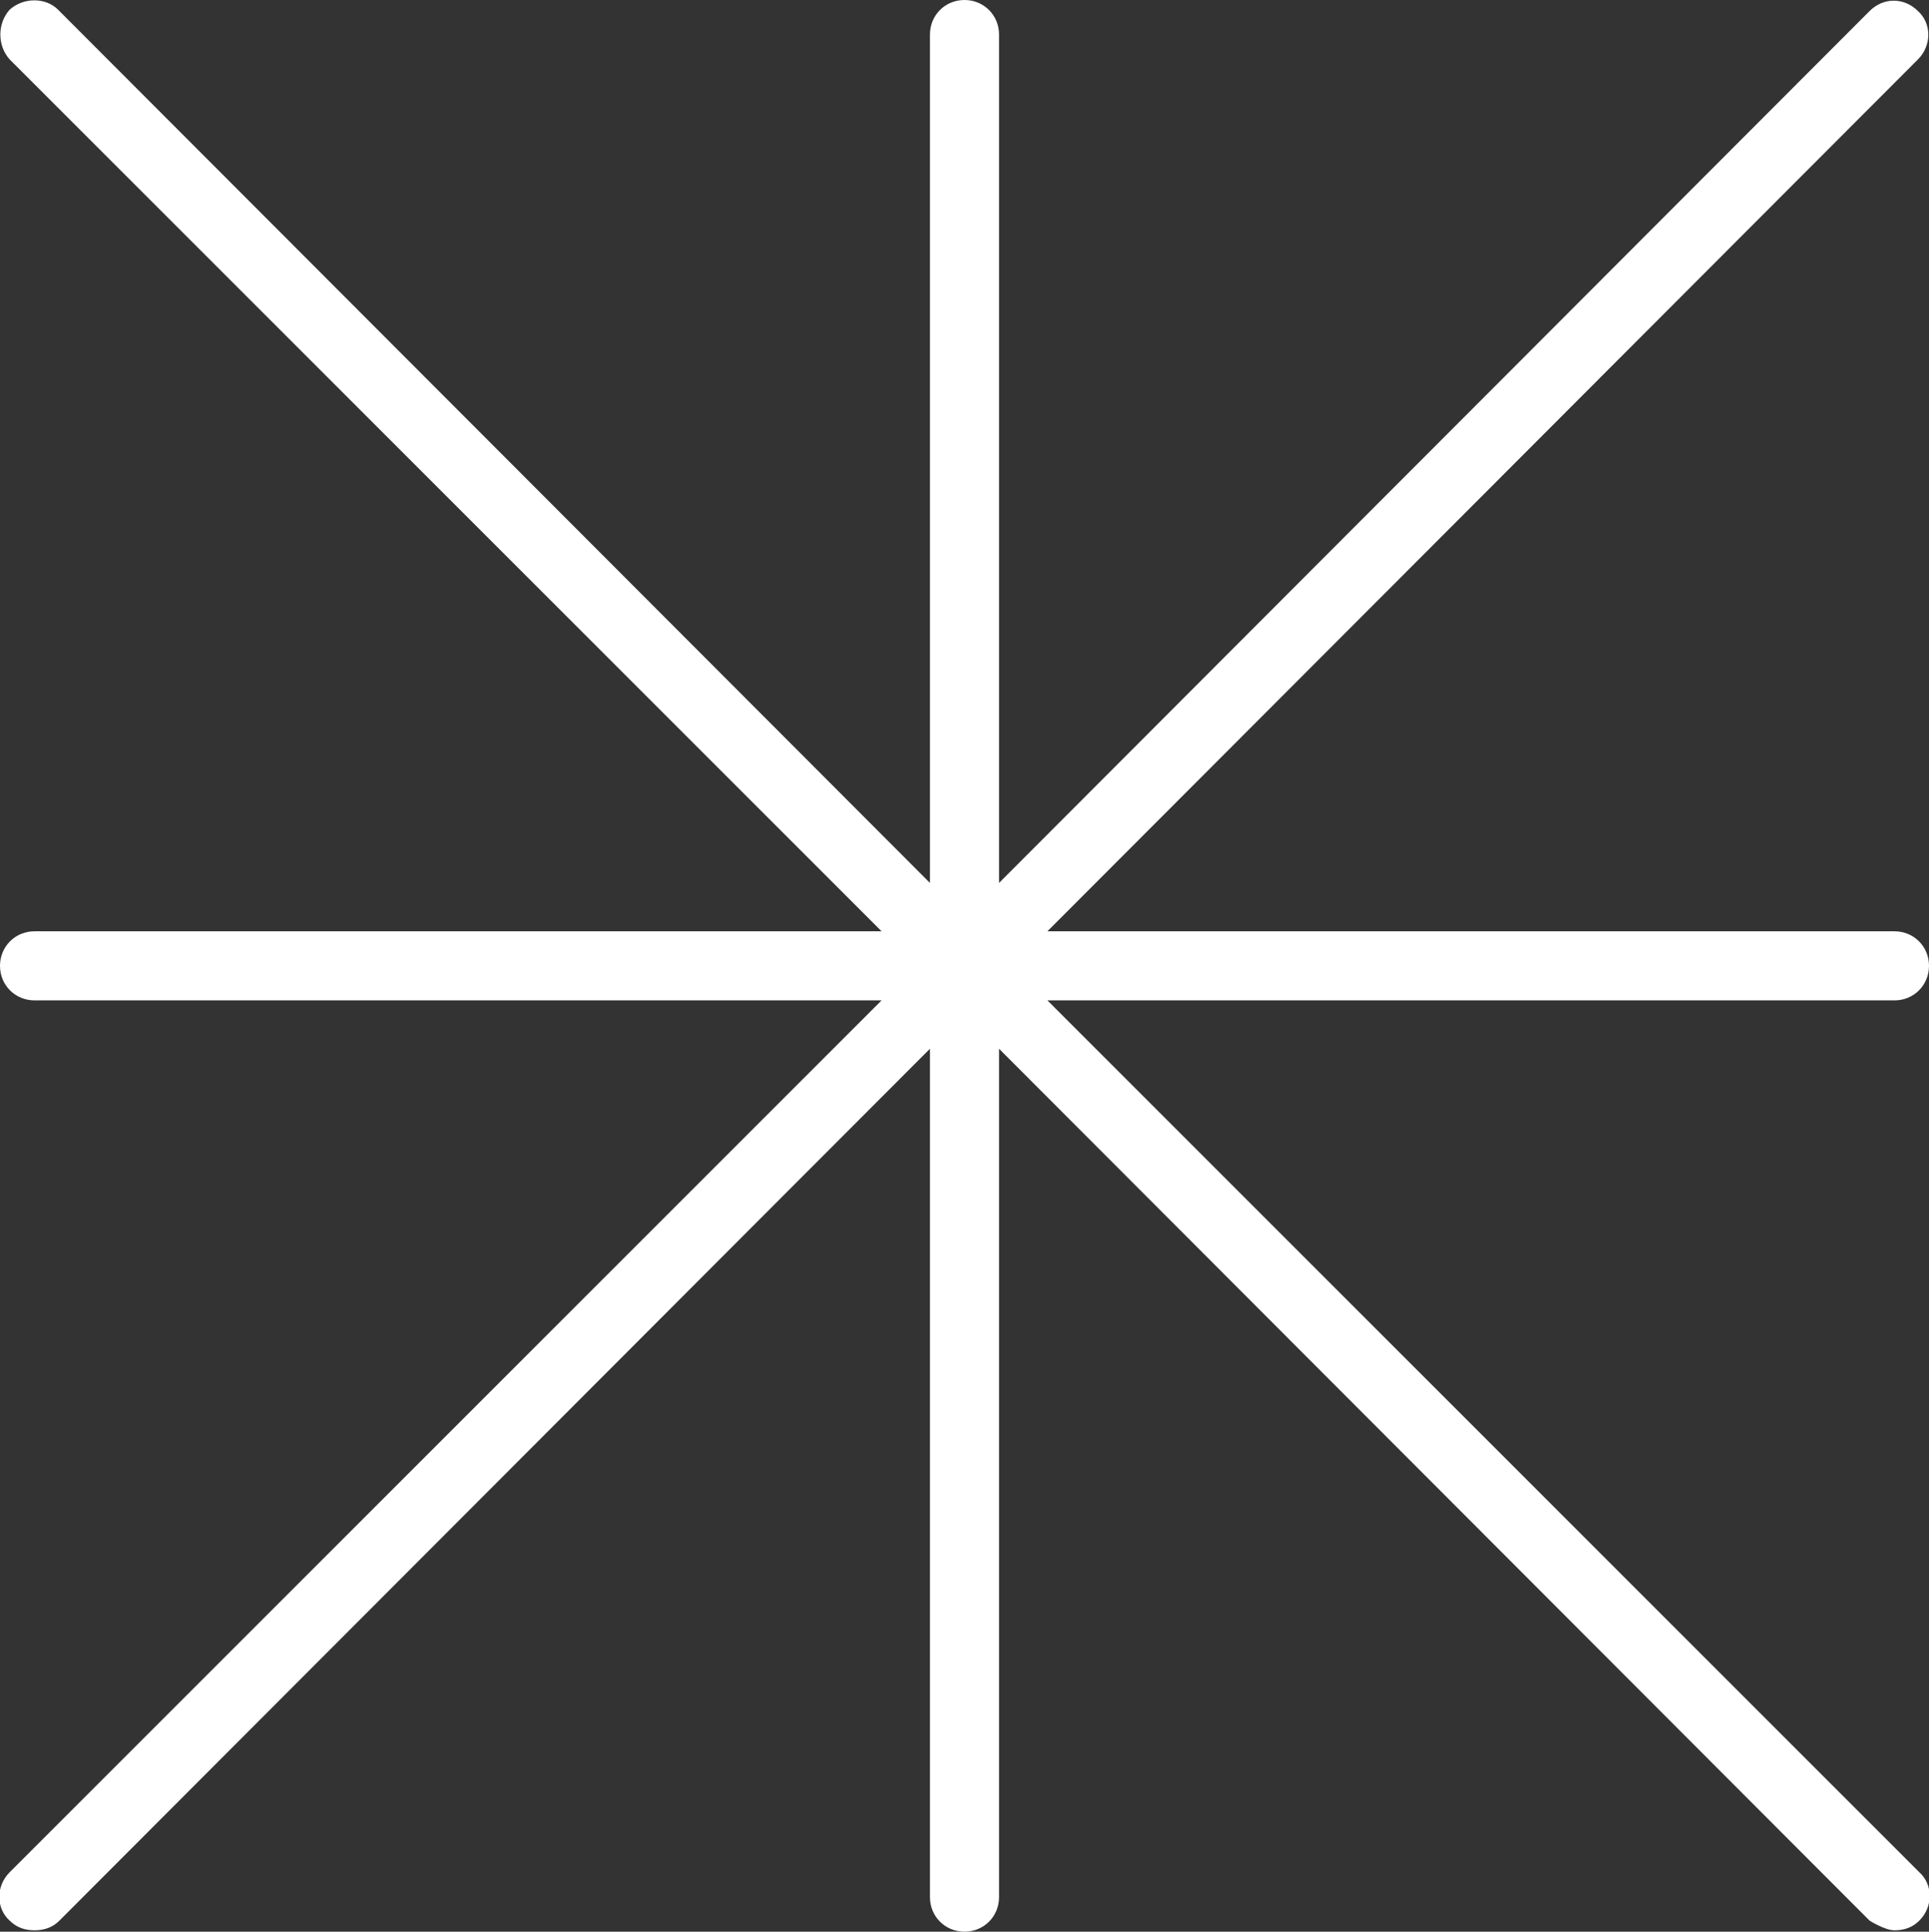 <svg xmlns="http://www.w3.org/2000/svg" width="13.96" height="13.98" viewBox="0 0 13.96 13.98" fill="#ffffff">
  <rect x="0" y="0" width="13.96" height="13.98" fill="#333333" stroke="none"/>
  <path d="M13.96,6.99c0-.14-.11-.25-.25-.25H7.58L13.88,.43c.1-.1,.1-.26,0-.35-.1-.1-.25-.1-.35,0L7.23,6.39V.25c0-.14-.11-.25-.25-.25s-.25,.11-.25,.25V6.39L.42,.07C.33-.02,.17-.02,.07,.07-.02,.17-.02,.33,.07,.43L6.38,6.74H.25c-.14,0-.25,.11-.25,.25s.11,.25,.25,.25H6.38L.07,13.55c-.1,.1-.1,.26,0,.35,.05,.05,.11,.07,.18,.07s.13-.02,.18-.07L6.73,7.59v6.14c0,.14,.11,.25,.25,.25s.25-.11,.25-.25V7.59l6.3,6.31s.11,.07,.18,.07,.13-.02,.18-.07c.1-.1,.1-.26,0-.35L7.58,7.24h6.13c.14,0,.25-.11,.25-.25Z"/>
</svg>